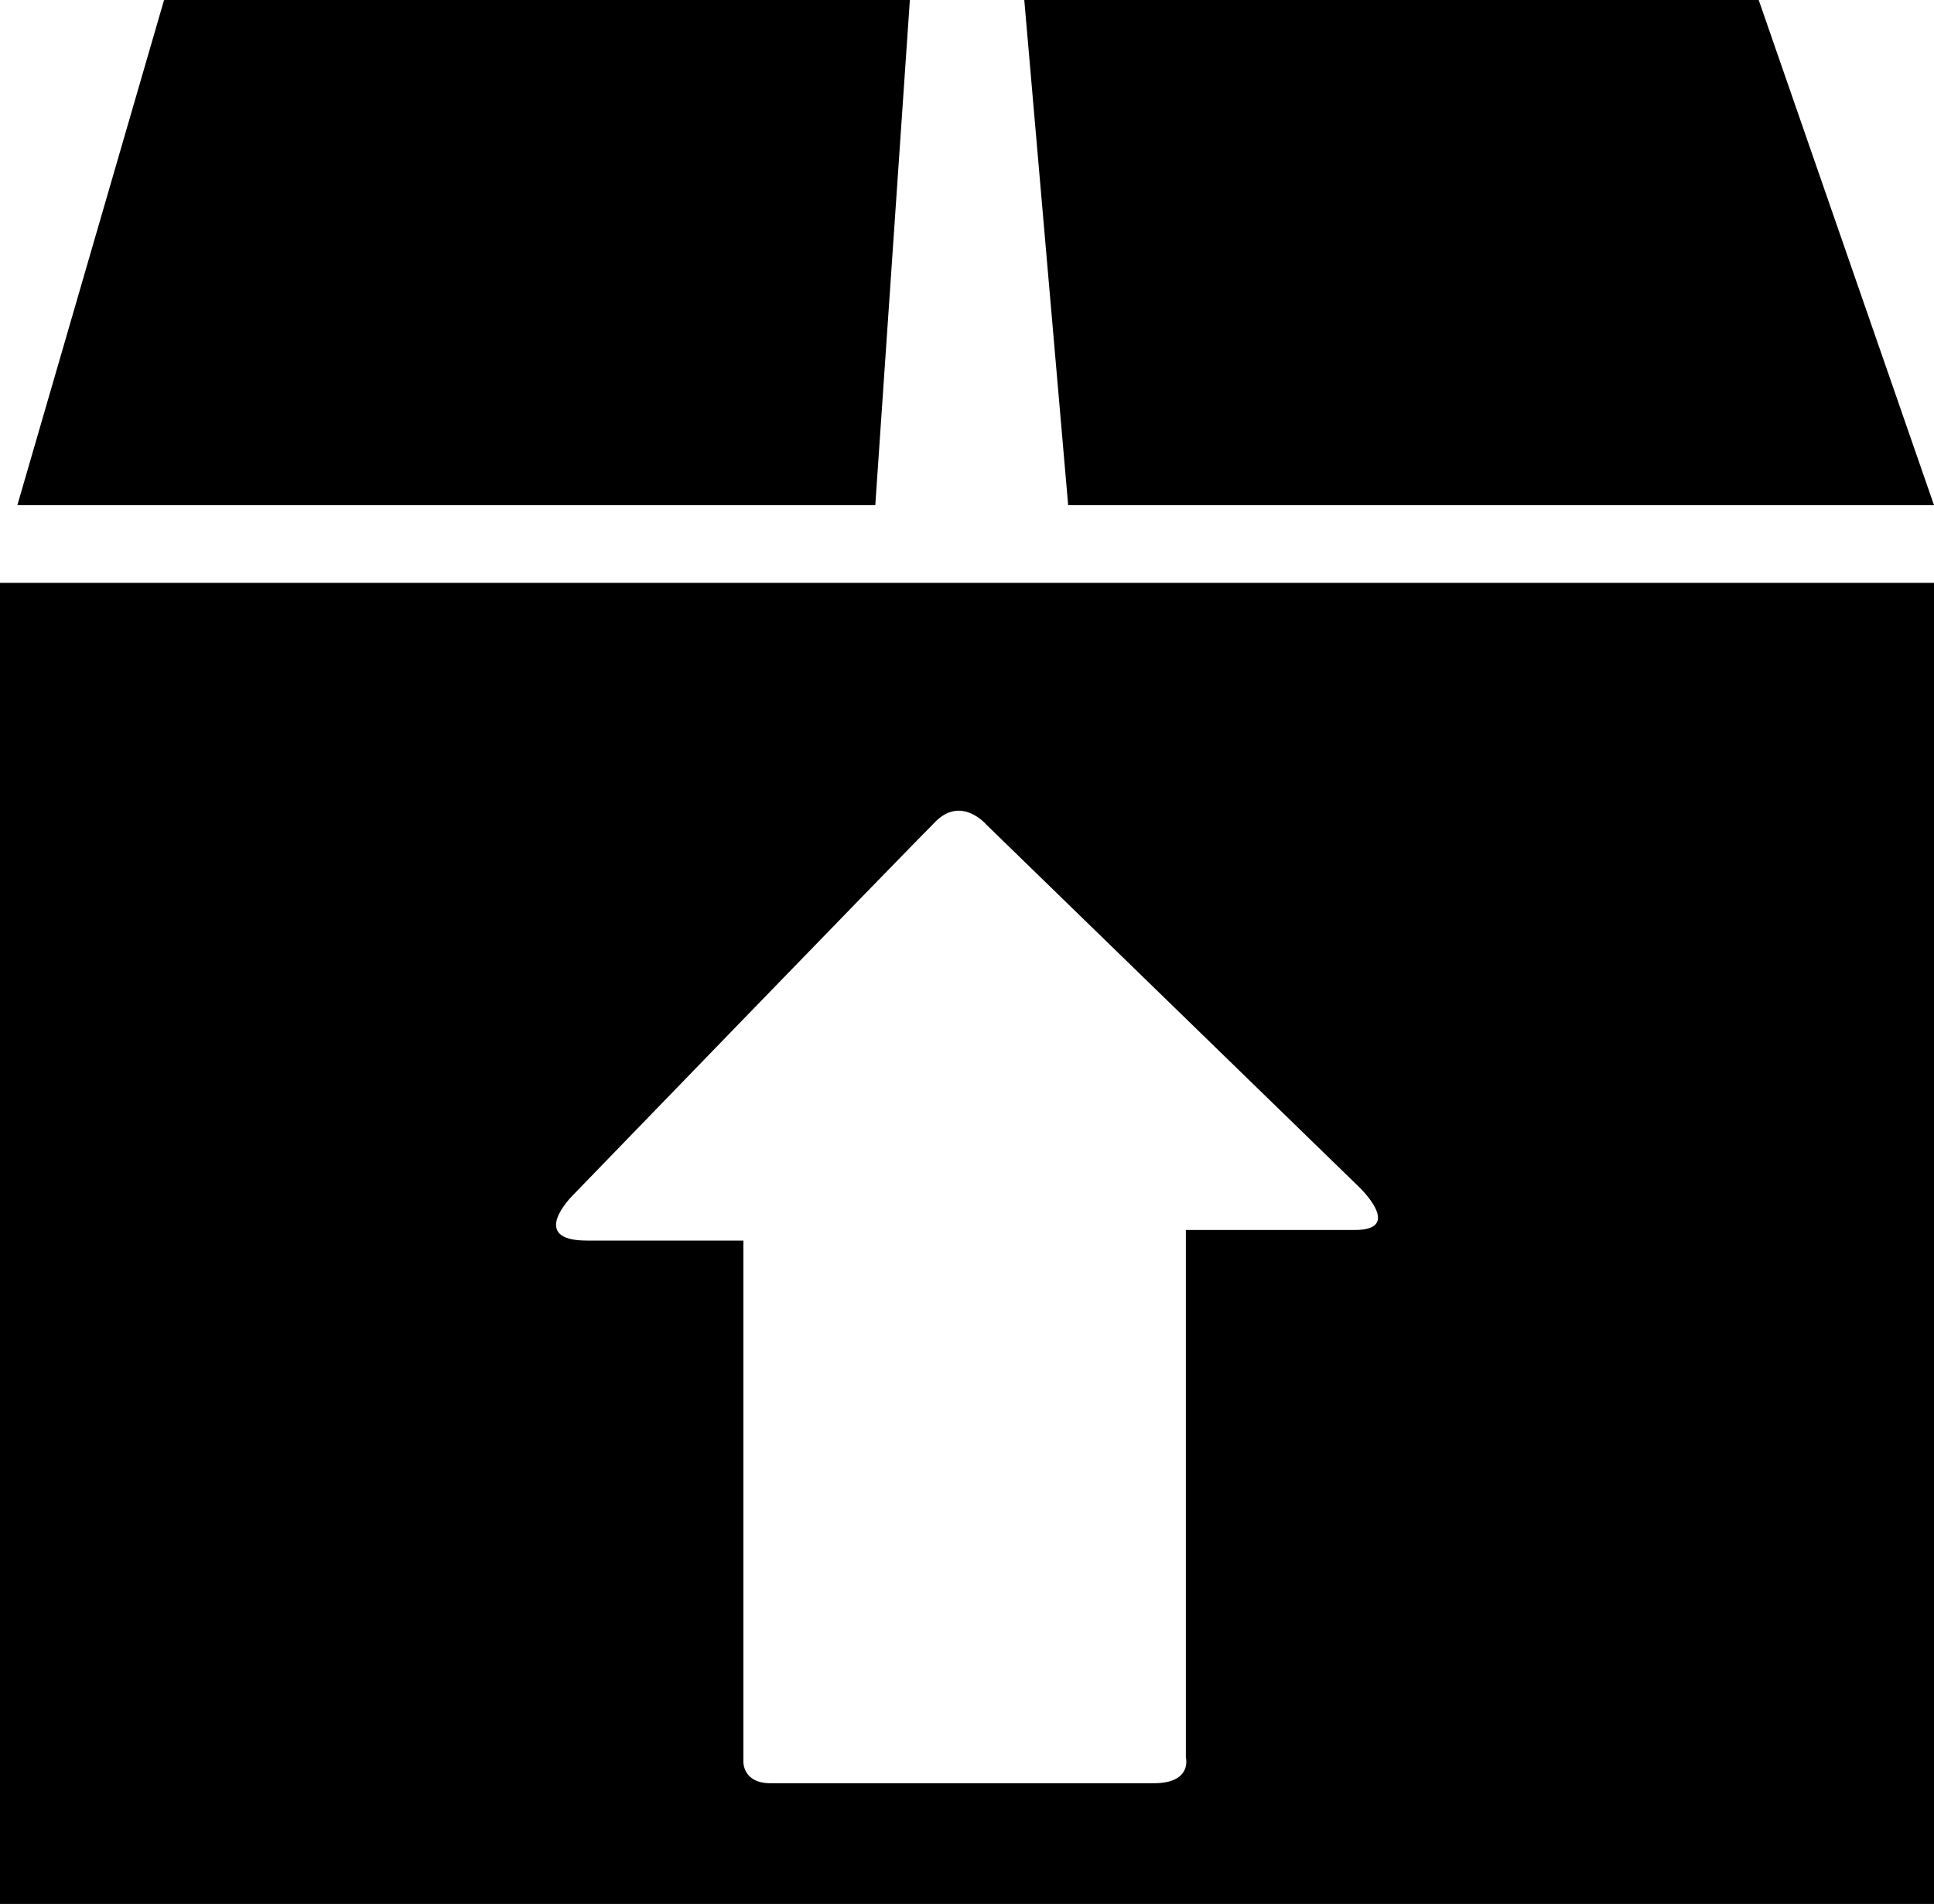 <?xml version="1.0" encoding="iso-8859-1"?>
<!-- Generator: Adobe Illustrator 16.0.0, SVG Export Plug-In . SVG Version: 6.00 Build 0)  -->
<!DOCTYPE svg PUBLIC "-//W3C//DTD SVG 1.1//EN" "http://www.w3.org/Graphics/SVG/1.1/DTD/svg11.dtd">
<svg version="1.1" xmlns="http://www.w3.org/2000/svg" xmlns:xlink="http://www.w3.org/1999/xlink" x="0px" y="0px"
	 width="27.195px" height="26.77px" viewBox="0 0 27.195 26.77" style="enable-background:new 0 0 27.195 26.77;"
	 xml:space="preserve">
<g id="c50_box">
	<path style="fill:#000000;" d="M0,26.77h27.195V8.195H0V26.77z M8.049,16.812c0,0,4.608-4.762,5.109-5.263
		c0.364-0.362,0.709,0.043,0.709,0.043l5.242,5.096c0,0,0.639,0.606-0.057,0.606c-0.693,0-2.377,0-2.377,0s0,0.408,0,1.033
		c0,1.795,0,5.058,0,6.384c0,0,0.096,0.362-0.453,0.362s-4.996,0-5.386,0c-0.394,0-0.383-0.303-0.383-0.303c0-1.291,0-4.664,0-6.398
		c0-0.561,0-0.929,0-0.929s-1.35,0-2.197,0C7.413,17.444,8.049,16.812,8.049,16.812z"/>
	<polygon style="fill:#000000;" points="12.794,0 2.307,0 0.244,7.103 12.308,7.103 	"/>
	<polygon style="fill:#000000;" points="27.195,7.103 24.73,0 14.403,0 15.02,7.103 	"/>
</g>
<g id="Capa_1">
</g>
</svg>
